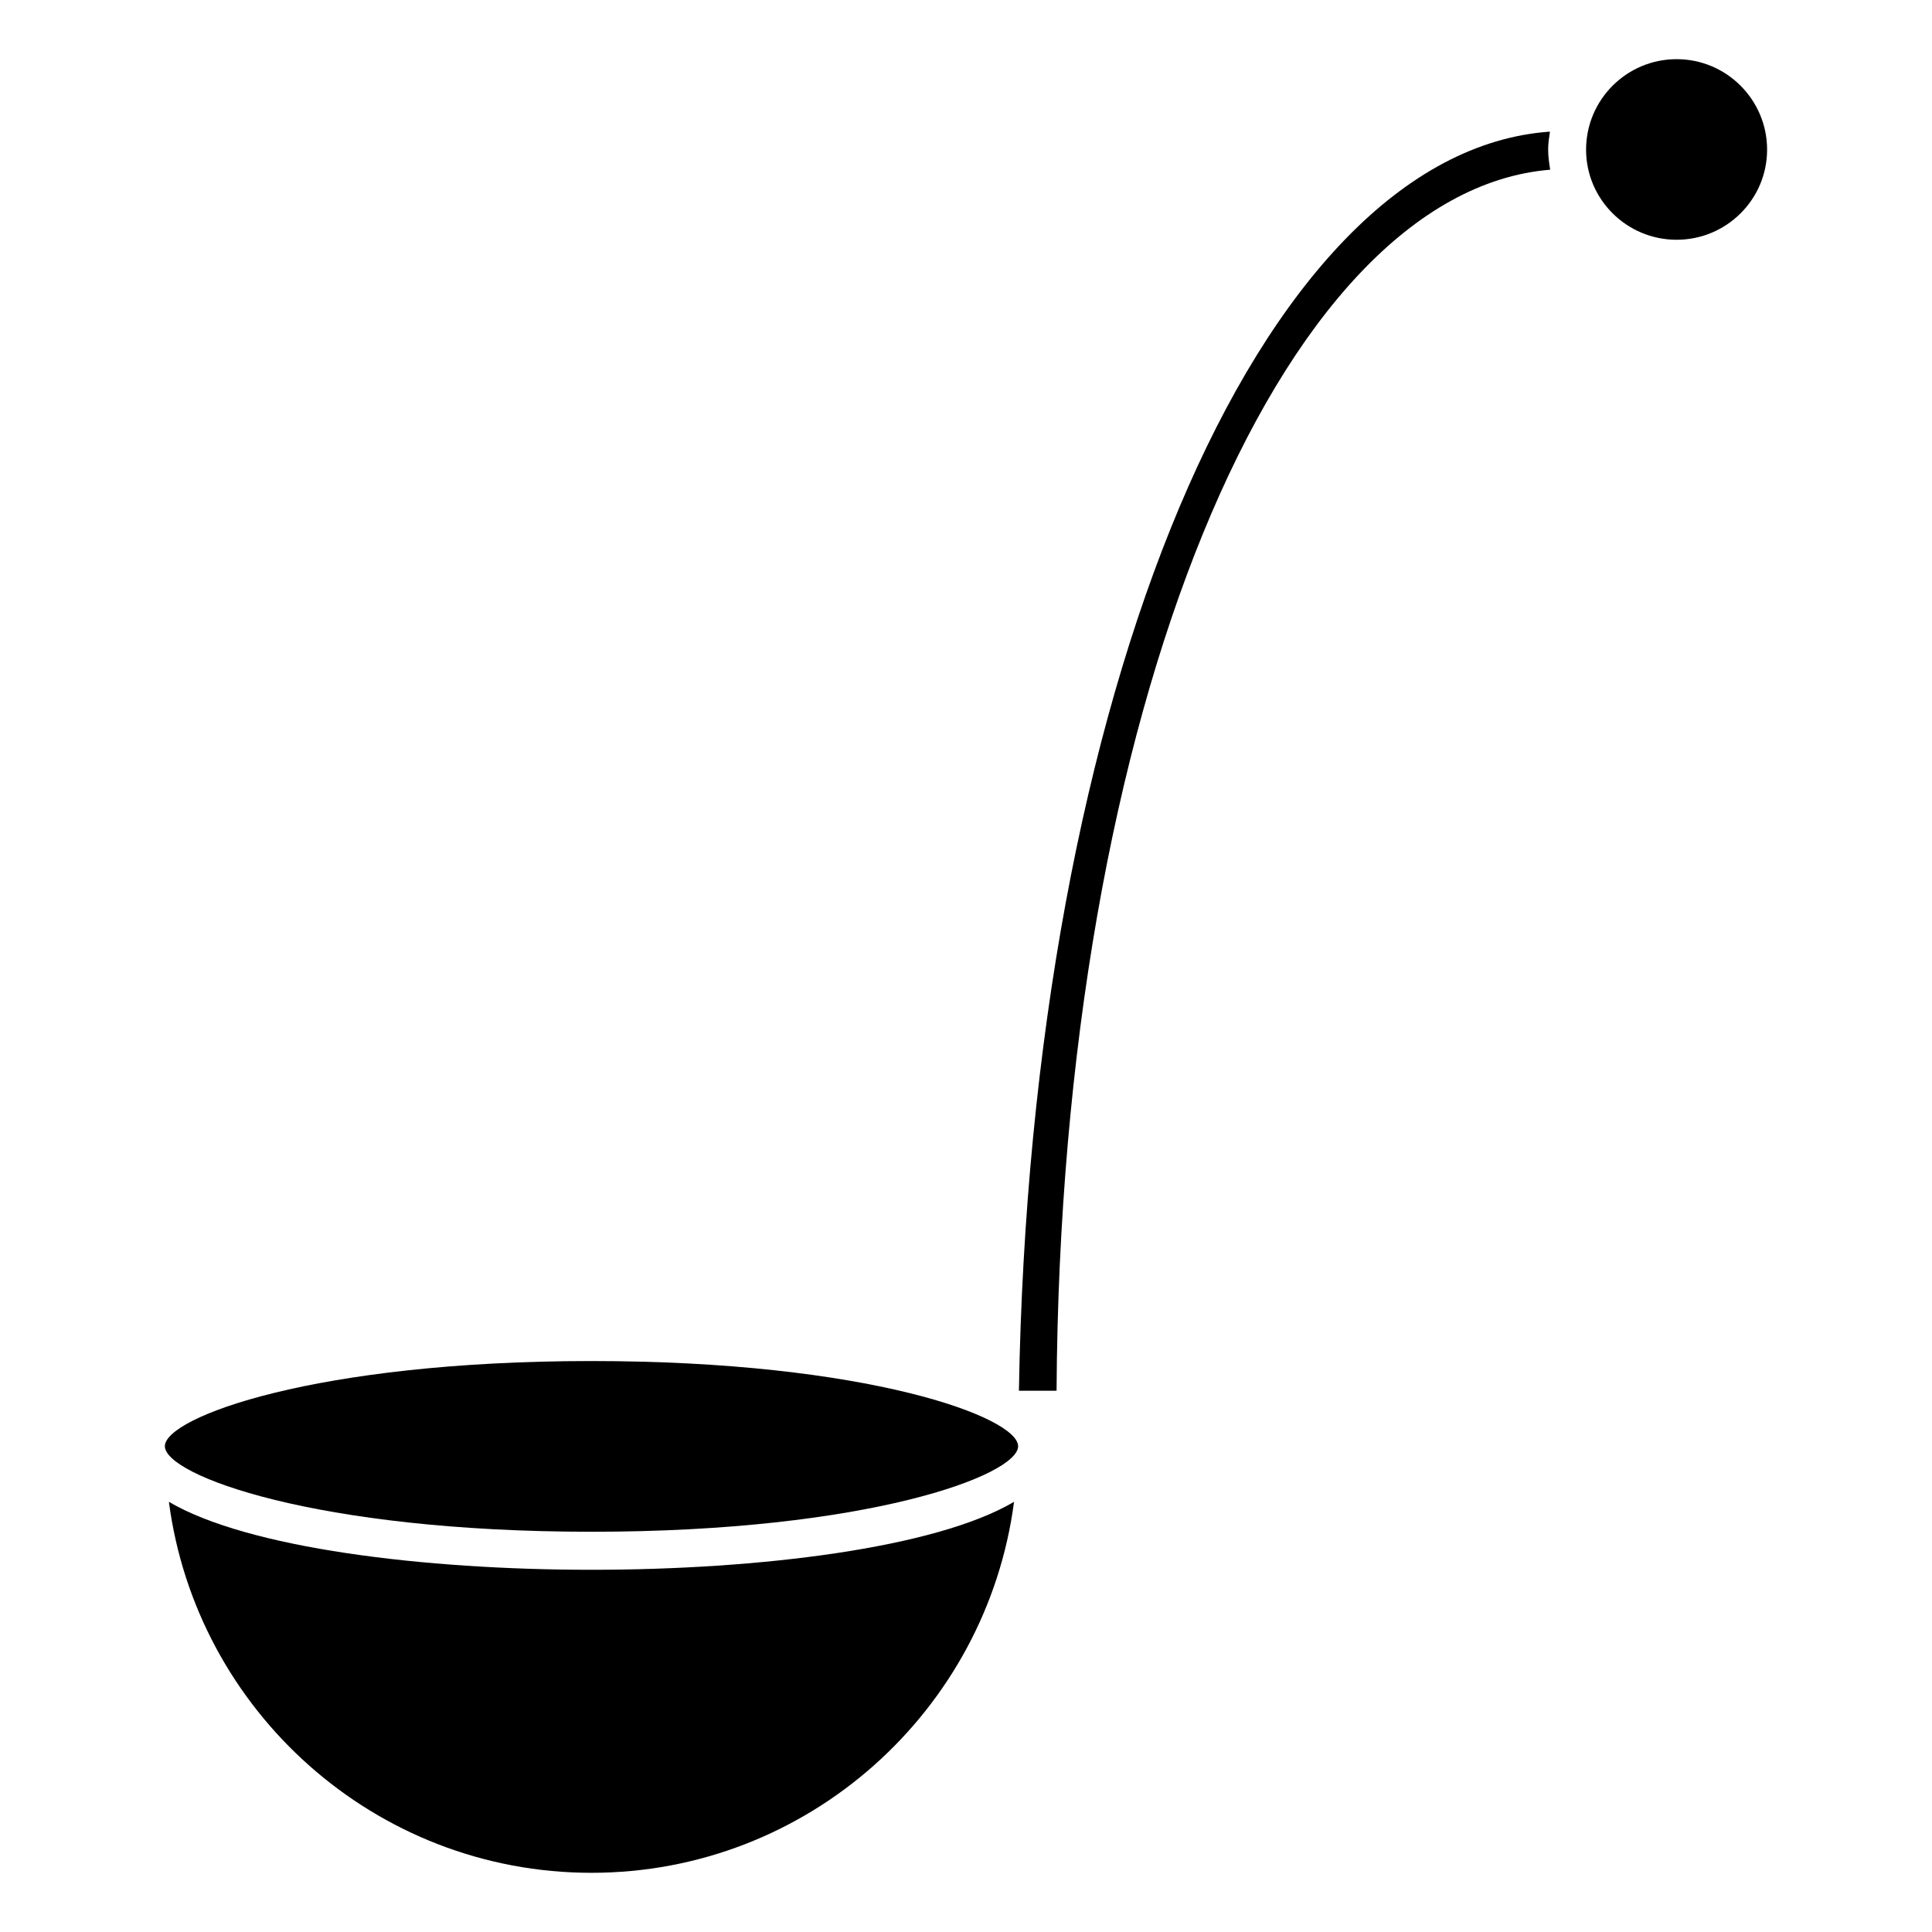<?xml version="1.0" encoding="UTF-8"?>
<!-- Uploaded to: ICON Repo, www.iconrepo.com, Generator: ICON Repo Mixer Tools -->
<svg fill="#000000" width="800px" height="800px" version="1.1" viewBox="144 144 512 512" xmlns="http://www.w3.org/2000/svg">
 <g>
  <path d="m300.74 560.01c-44.305 0-91.129-5.723-111.98-18.008 7.266 55.379 54.652 98.312 111.98 98.312 57.332 0 104.73-42.934 111.99-98.312-20.848 12.285-67.664 18.008-111.99 18.008z"/>
  <path d="m588.32 159.68c-13.23 0-23.992 10.75-23.992 23.98 0 13.168 10.762 23.879 23.992 23.879s23.98-10.711 23.98-23.879c0-13.219-10.754-23.98-23.98-23.98z"/>
  <path d="m300.74 504.69c-73.152 0-113.05 14.902-113.05 22.57 0 7.699 39.902 22.672 113.05 22.672 73.152 0 113.07-14.973 113.07-22.672 0-7.668-39.914-22.57-113.07-22.57z"/>
  <path d="m554.27 183.66c0-1.633 0.25-3.203 0.484-4.777-77.344 5.441-137.66 148.91-140.73 333.67h9.977c1.047-180.43 58.895-317.67 130.81-323.58-0.273-1.742-0.535-3.492-0.535-5.316z"/>
 </g>
</svg>